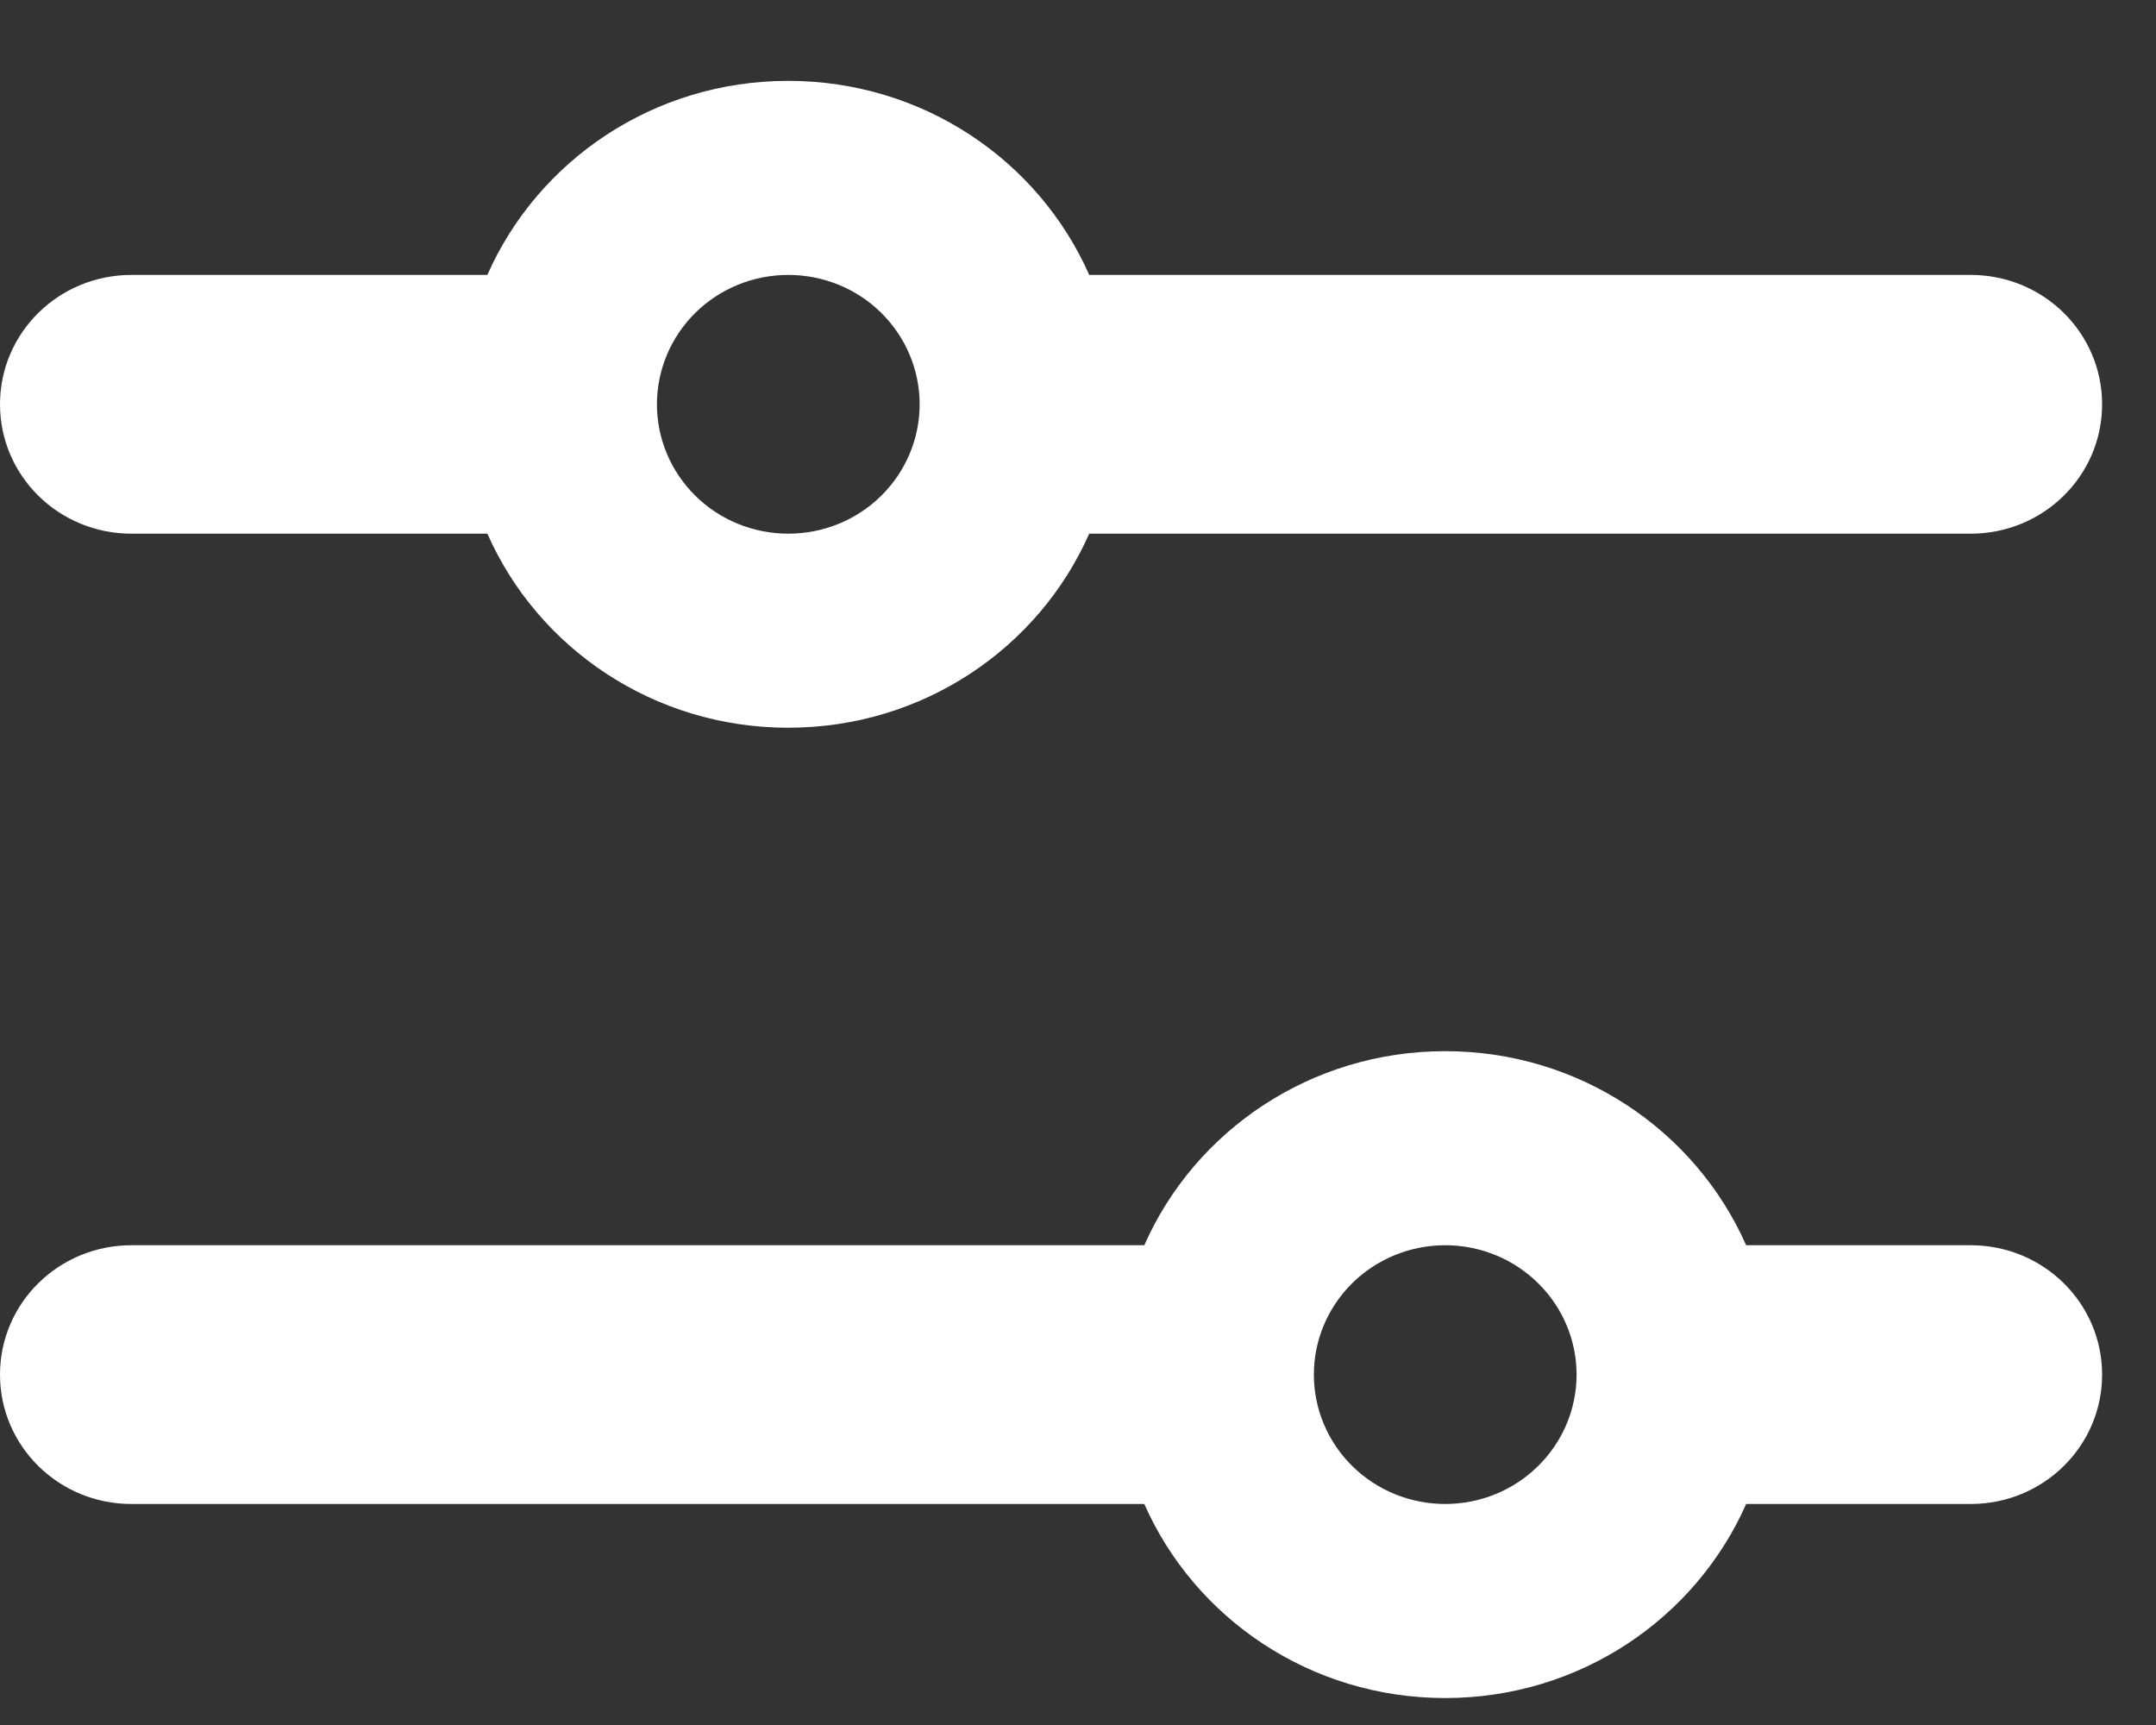 <svg width="20" height="16" viewBox="0 0 20 16" fill="none" xmlns="http://www.w3.org/2000/svg">
<rect x="0" y="0" width="20" height="16" fill="#333333" stroke="none"/>
<path d="M12.188 12.75C12.188 12.432 12.316 12.127 12.544 11.902C12.773 11.676 13.083 11.55 13.406 11.55C13.729 11.55 14.04 11.676 14.268 11.902C14.497 12.127 14.625 12.432 14.625 12.75C14.625 13.068 14.497 13.373 14.268 13.598C14.04 13.824 13.729 13.95 13.406 13.95C13.083 13.95 12.773 13.824 12.544 13.598C12.316 13.373 12.188 13.068 12.188 12.75ZM13.406 9.75C12.157 9.75 11.083 10.489 10.615 11.55H1.219C0.545 11.55 0 12.086 0 12.75C0 13.414 0.545 13.95 1.219 13.95H10.615C11.083 15.011 12.157 15.75 13.406 15.75C14.655 15.75 15.729 15.011 16.198 13.95H18.281C18.955 13.95 19.5 13.414 19.5 12.75C19.5 12.086 18.955 11.55 18.281 11.55H16.198C15.729 10.489 14.655 9.75 13.406 9.75ZM7.312 4.95C6.989 4.95 6.679 4.824 6.451 4.599C6.222 4.373 6.094 4.068 6.094 3.75C6.094 3.432 6.222 3.127 6.451 2.901C6.679 2.676 6.989 2.55 7.312 2.55C7.636 2.55 7.946 2.676 8.174 2.901C8.403 3.127 8.531 3.432 8.531 3.75C8.531 4.068 8.403 4.373 8.174 4.599C7.946 4.824 7.636 4.95 7.312 4.95ZM10.104 2.55C9.636 1.489 8.562 0.75 7.312 0.75C6.063 0.75 4.989 1.489 4.521 2.55H1.219C0.545 2.55 0 3.086 0 3.75C0 4.414 0.545 4.95 1.219 4.95H4.521C4.989 6.011 6.063 6.75 7.312 6.75C8.562 6.75 9.636 6.011 10.104 4.95H18.281C18.955 4.95 19.5 4.414 19.5 3.75C19.5 3.086 18.955 2.55 18.281 2.55H10.104Z" fill="white"/>
</svg>
